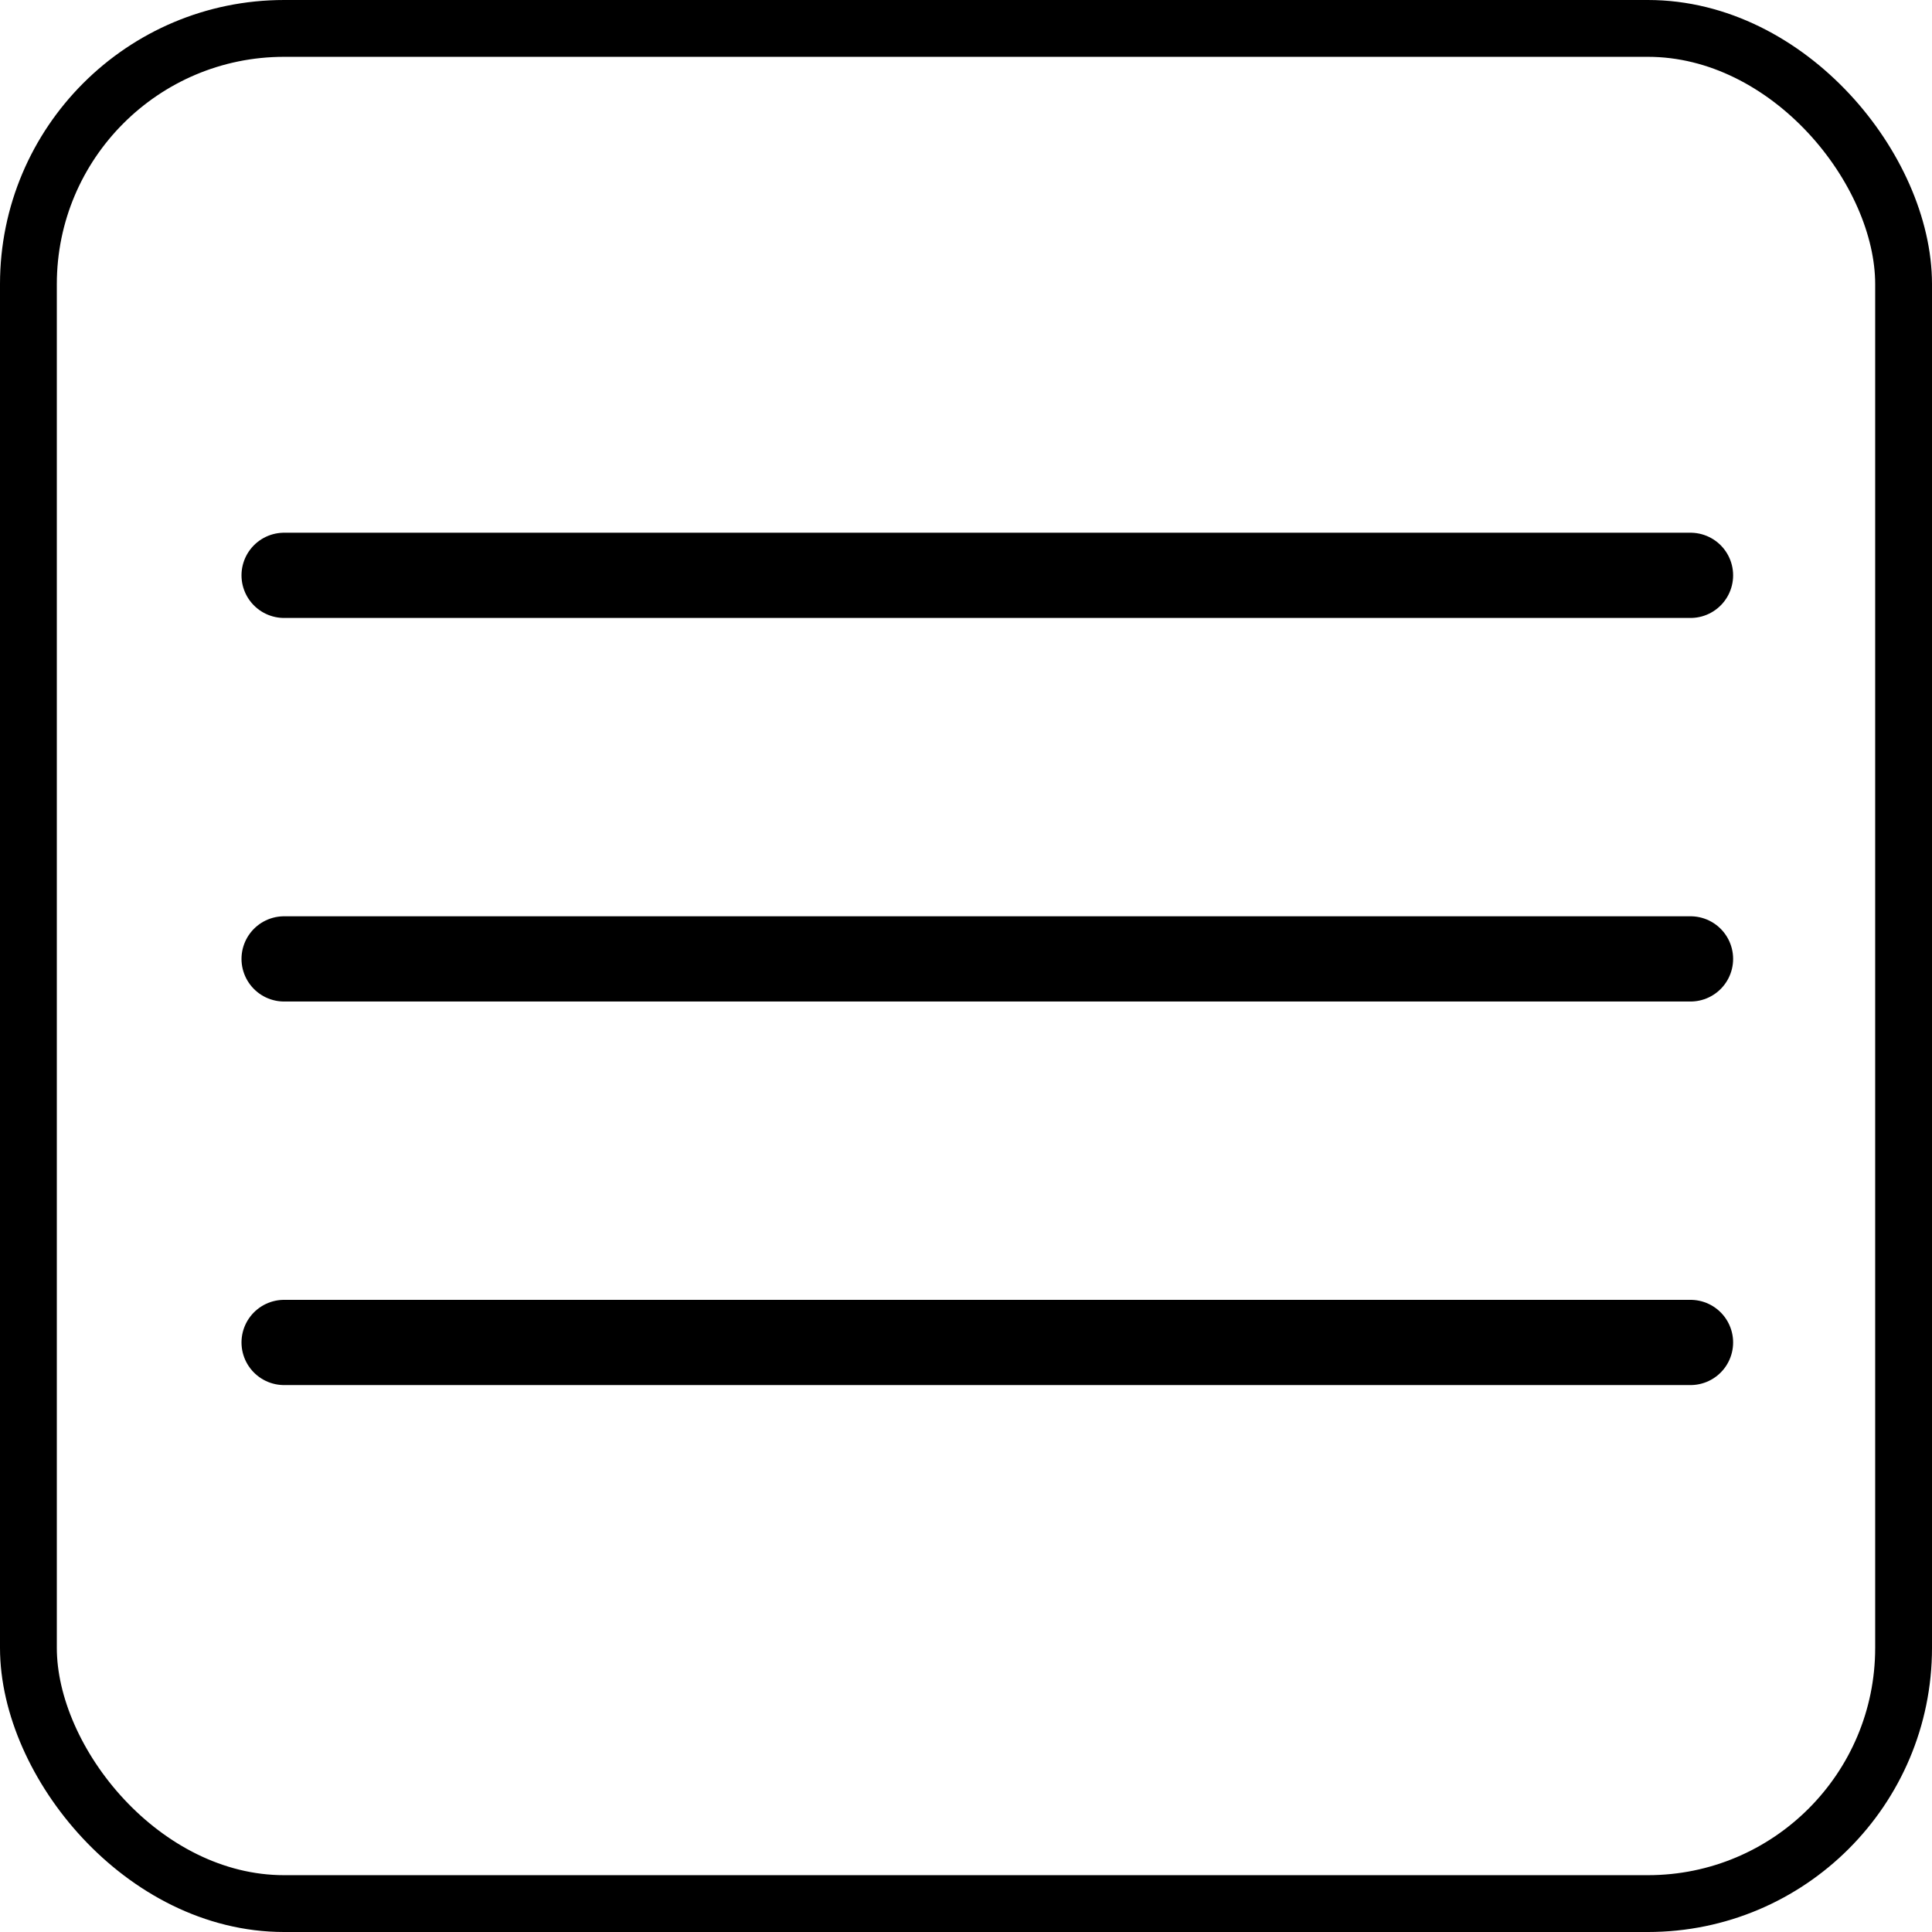 <svg xmlns="http://www.w3.org/2000/svg" width="34" height="34" viewBox="0 0 34 34">
  <g id="Group_32596" data-name="Group 32596" transform="translate(-1790 -196)">
    <path id="Icon_ion-menu-outline" data-name="Icon ion-menu-outline" d="M5.625,11.25h24.75M5.625,18h24.75M5.625,24.75h24.75" transform="translate(1789.375 194.875)" fill="none" stroke="#000" stroke-linecap="round" stroke-miterlimit="10" stroke-width="1.5"/>
    <g id="Rectangle_13340" data-name="Rectangle 13340" transform="translate(1790 196)" fill="none" stroke="#000" stroke-width="1">
      <rect width="34" height="34" rx="5" stroke="none"/>
      <rect x="0.5" y="0.5" width="33" height="33" rx="4.5" fill="none"/>
    </g>
  </g>
</svg>
